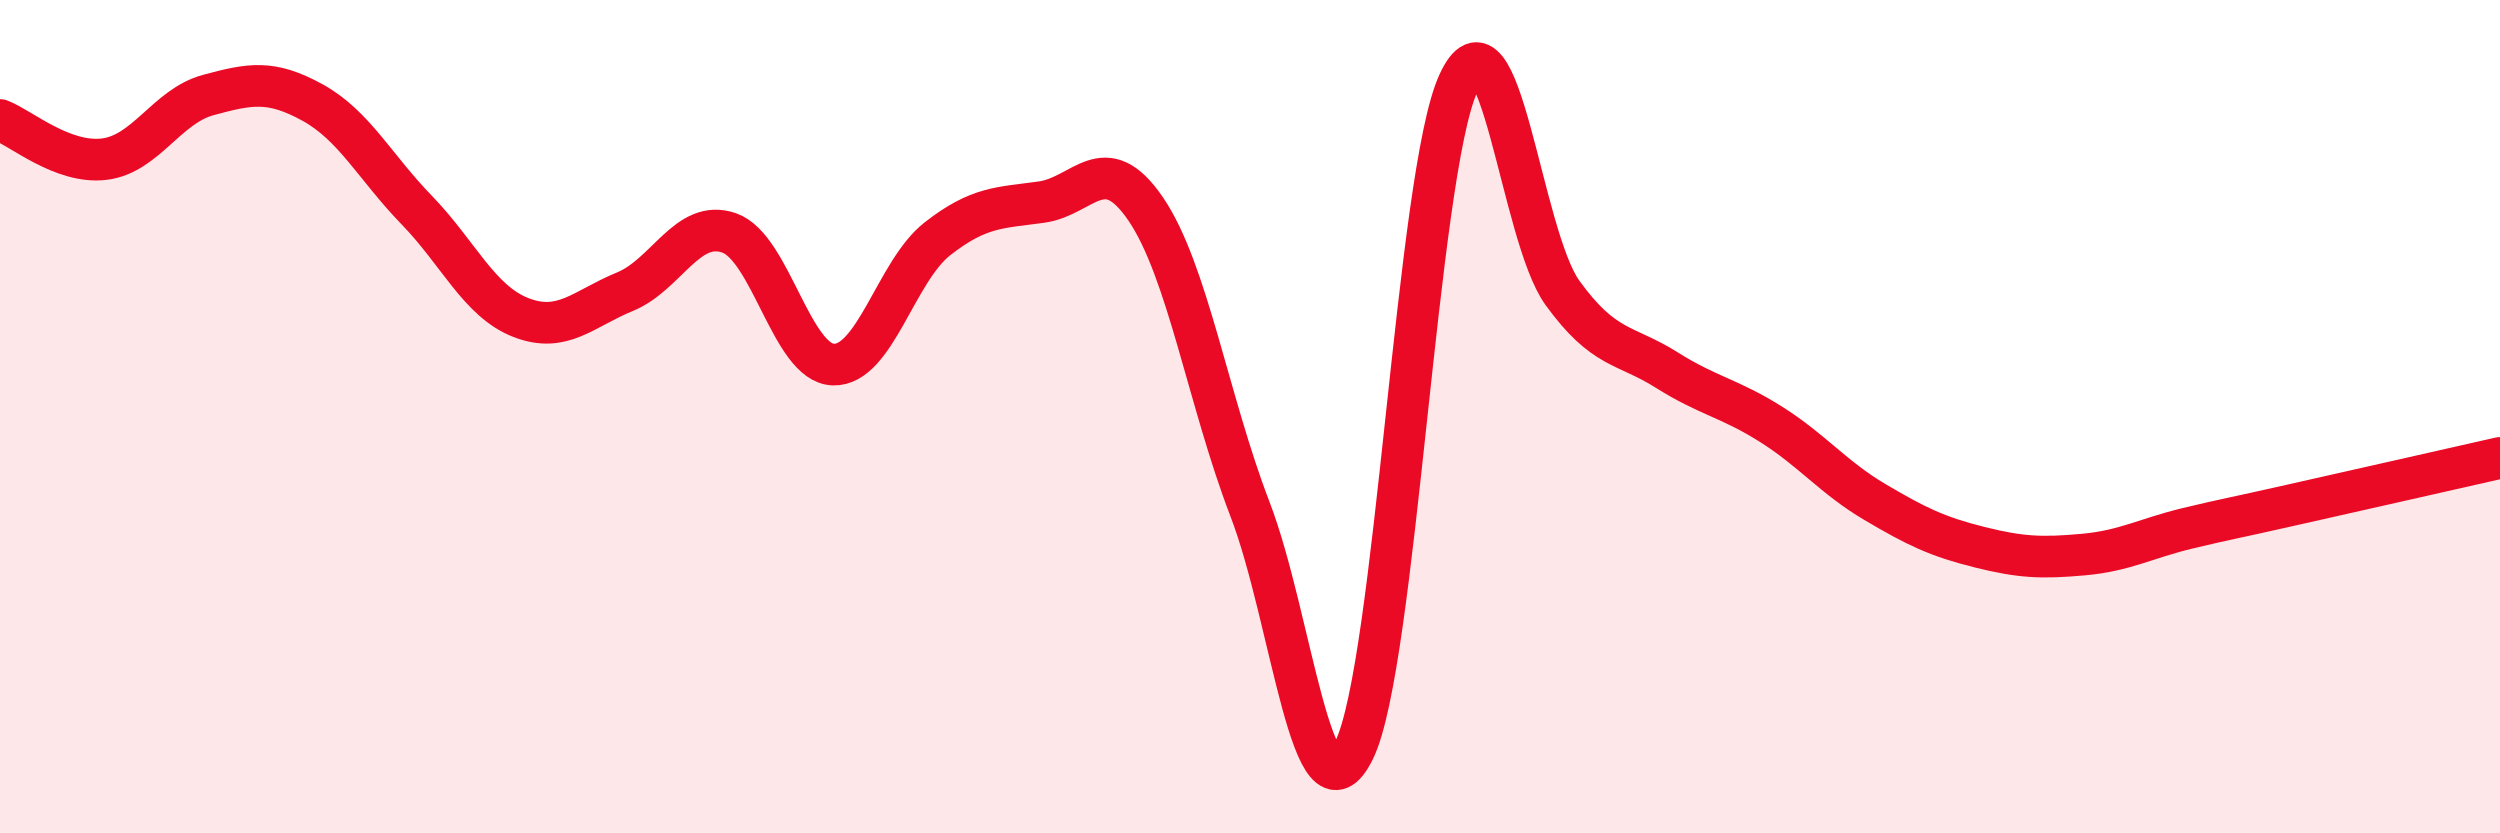 
    <svg width="60" height="20" viewBox="0 0 60 20" xmlns="http://www.w3.org/2000/svg">
      <path
        d="M 0,2.88 C 0.5,3.07 1.5,3.94 2.5,3.82 C 3.5,3.7 4,2.55 5,2.28 C 6,2.01 6.5,1.91 7.5,2.46 C 8.5,3.01 9,4.01 10,5.04 C 11,6.07 11.5,7.23 12.5,7.62 C 13.5,8.01 14,7.41 15,7 C 16,6.59 16.5,5.24 17.5,5.59 C 18.5,5.94 19,8.72 20,8.75 C 21,8.78 21.5,6.51 22.5,5.73 C 23.5,4.95 24,4.99 25,4.85 C 26,4.71 26.5,3.55 27.5,5.02 C 28.5,6.49 29,9.62 30,12.22 C 31,14.82 31.5,20.04 32.5,18 C 33.5,15.96 34,4.19 35,2 C 36,-0.19 36.5,5.65 37.5,7.03 C 38.5,8.41 39,8.25 40,8.88 C 41,9.51 41.5,9.55 42.5,10.18 C 43.5,10.81 44,11.46 45,12.05 C 46,12.64 46.5,12.88 47.5,13.13 C 48.5,13.38 49,13.4 50,13.31 C 51,13.22 51.5,12.92 52.5,12.68 C 53.5,12.44 53.5,12.46 55,12.12 C 56.5,11.78 59,11.22 60,10.99L60 20L0 20Z"
        fill="#EB0A25"
        opacity="0.1"
        stroke-linecap="round"
        stroke-linejoin="round"
      />
      <path
        d="M 0,2.88 C 0.5,3.07 1.5,3.94 2.5,3.82 C 3.5,3.7 4,2.55 5,2.28 C 6,2.01 6.5,1.91 7.5,2.46 C 8.5,3.01 9,4.01 10,5.04 C 11,6.07 11.5,7.23 12.5,7.62 C 13.5,8.01 14,7.41 15,7 C 16,6.59 16.5,5.24 17.5,5.59 C 18.5,5.94 19,8.72 20,8.75 C 21,8.78 21.5,6.51 22.5,5.73 C 23.5,4.95 24,4.99 25,4.85 C 26,4.71 26.5,3.55 27.5,5.02 C 28.5,6.49 29,9.62 30,12.22 C 31,14.82 31.5,20.04 32.5,18 C 33.5,15.96 34,4.19 35,2 C 36,-0.19 36.5,5.65 37.5,7.03 C 38.5,8.41 39,8.25 40,8.88 C 41,9.51 41.5,9.55 42.5,10.18 C 43.5,10.81 44,11.46 45,12.05 C 46,12.64 46.5,12.88 47.5,13.13 C 48.5,13.38 49,13.4 50,13.31 C 51,13.22 51.5,12.92 52.5,12.68 C 53.5,12.44 53.5,12.46 55,12.12 C 56.5,11.78 59,11.22 60,10.99"
        stroke="#EB0A25"
        stroke-width="1"
        fill="none"
        stroke-linecap="round"
        stroke-linejoin="round"
      />
    </svg>
  